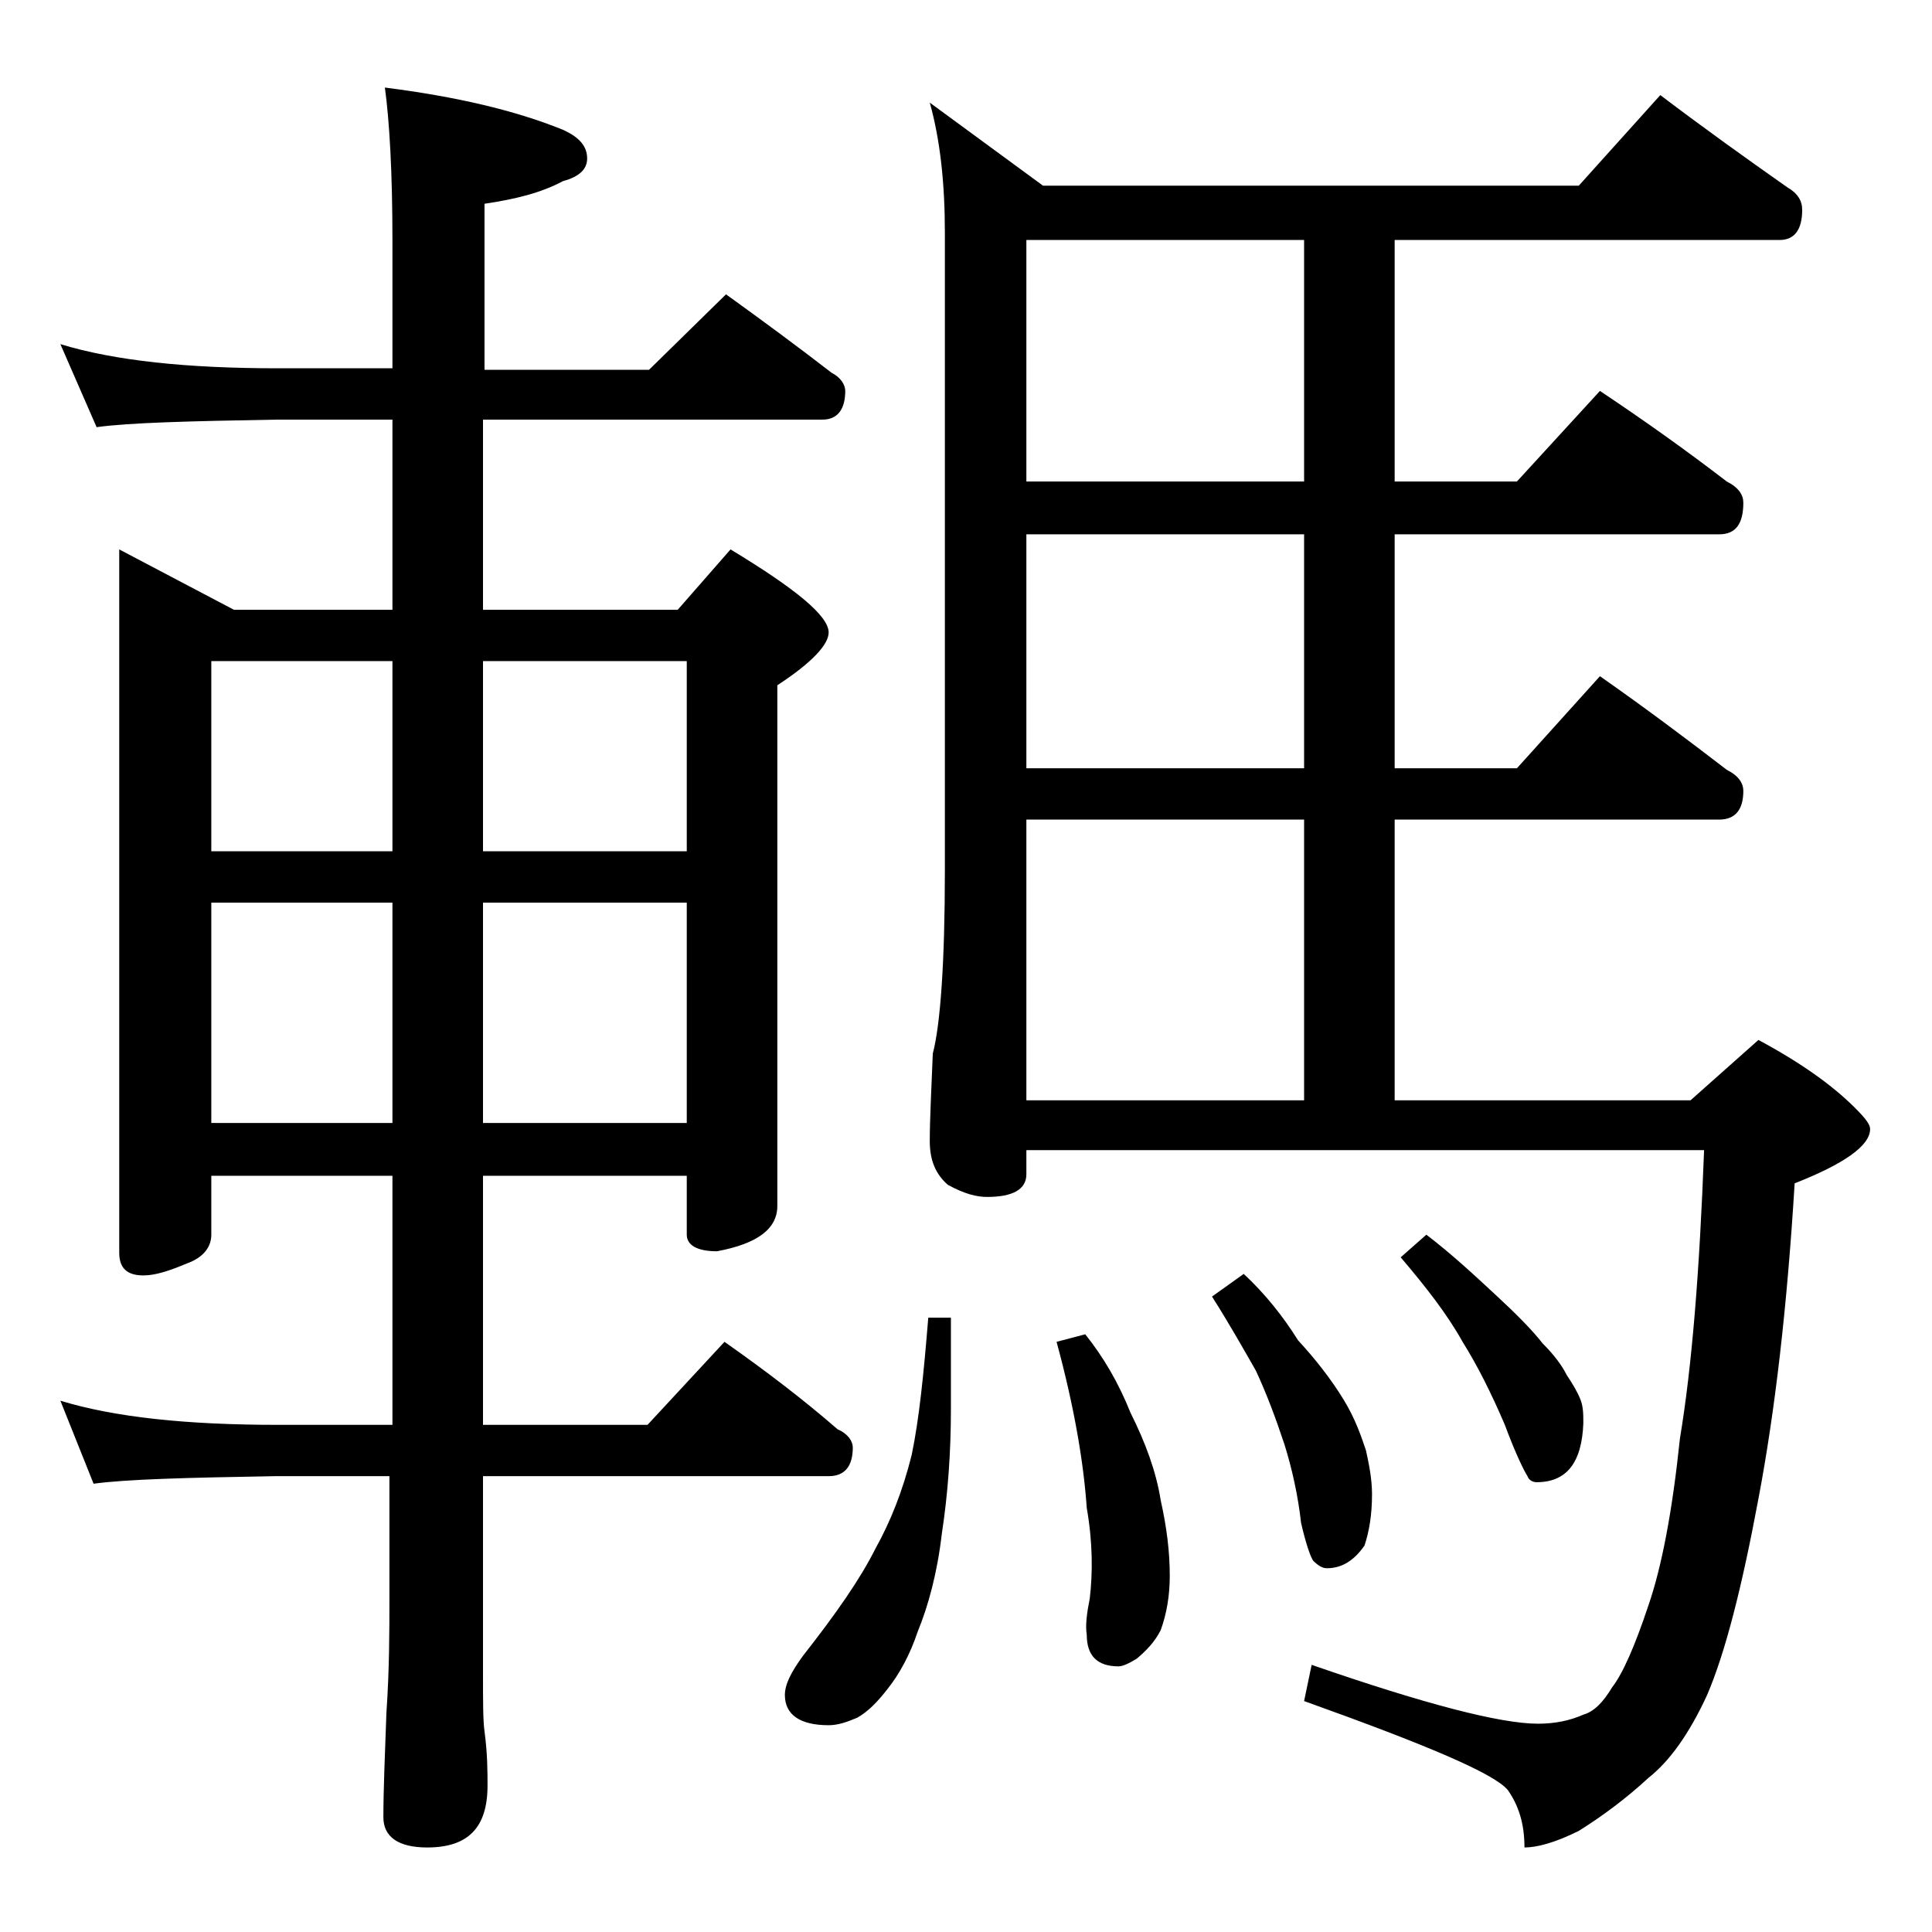<?xml version="1.0" encoding="utf-8"?>
<!-- Generator: Adobe Illustrator 18.0.0, SVG Export Plug-In . SVG Version: 6.00 Build 0)  -->
<!DOCTYPE svg PUBLIC "-//W3C//DTD SVG 1.1//EN" "http://www.w3.org/Graphics/SVG/1.1/DTD/svg11.dtd">
<svg version="1.1" id="Layer_1" xmlns="http://www.w3.org/2000/svg" xmlns:xlink="http://www.w3.org/1999/xlink" x="0px" y="0px"
	 viewBox="0 0 128 128" enable-background="new 0 0 128 128" xml:space="preserve">
<path d="M4,22.8c3.6,1.1,8.4,1.6,14.4,1.6H26v-8.5c0-4.5-0.2-7.9-0.5-10.1c4.7,0.6,8.6,1.5,11.8,2.8c1.1,0.5,1.6,1.1,1.6,1.9
	c0,0.7-0.5,1.2-1.6,1.5c-1.5,0.8-3.2,1.2-5.2,1.5v11h10.9l5.1-5c2.5,1.8,4.8,3.5,7,5.2c0.6,0.3,0.9,0.8,0.9,1.2
	c0,1.2-0.5,1.9-1.5,1.9H32v12.6h12.9l3.5-4c4.3,2.6,6.5,4.4,6.5,5.5c0,0.8-1.1,2-3.4,3.5v34.5c0,1.5-1.3,2.5-4,3c-1.3,0-2-0.4-2-1.1
	v-3.9H32v16.5h10.9l5.1-5.5c2.7,1.9,5.2,3.8,7.5,5.8c0.7,0.3,1,0.8,1,1.2c0,1.2-0.5,1.9-1.6,1.9H32v13.1c0,1.8,0,3.1,0.1,3.8
	c0.2,1.5,0.2,2.7,0.2,3.6c0,2.8-1.3,4.1-4,4.1c-1.9,0-2.9-0.7-2.9-2c0-1.8,0.1-4.1,0.2-6.9c0.2-2.9,0.2-5.5,0.2-7.6v-8.1h-7.6
	c-5.8,0.1-9.8,0.2-12,0.5L4,92.8c3.6,1.1,8.4,1.6,14.4,1.6H26V77.9H14v3.9c0,0.8-0.5,1.5-1.6,1.9c-1.2,0.5-2.1,0.8-2.9,0.8
	c-1.1,0-1.6-0.5-1.6-1.5V36.4l7.6,4H26V27.8h-7.6c-5.8,0.1-9.8,0.2-12,0.5L4,22.8z M14,56.4h12V43.8H14V56.4z M14,74.4h12V59.8H14
	V74.4z M32,43.8v12.6h13.5V43.8H32z M32,59.8v14.6h13.5V59.8H32z M61.5,87.3H63v6.1c0,2.8-0.2,5.6-0.6,8.2c-0.3,2.6-0.9,4.8-1.6,6.5
	c-0.5,1.5-1.2,2.8-2,3.8c-0.7,0.9-1.3,1.5-2,1.9c-0.7,0.3-1.3,0.5-1.9,0.5c-1.9,0-2.9-0.7-2.9-2c0-0.7,0.4-1.5,1.2-2.6
	c2.2-2.8,3.8-5.1,4.8-7.1c1-1.8,1.8-3.8,2.4-6.2C60.9,94,61.2,91,61.5,87.3z M110,6.3c2.9,2.2,5.7,4.2,8.4,6.1c0.7,0.4,1,0.9,1,1.5
	c0,1.3-0.5,2-1.5,2H92.4v16h8.1l5.5-6c3,2,5.8,4,8.4,6c0.8,0.4,1.1,0.9,1.1,1.4c0,1.4-0.5,2.1-1.6,2.1H92.4v15.5h8.1l5.5-6.1
	c3,2.1,5.8,4.2,8.4,6.2c0.8,0.4,1.1,0.9,1.1,1.4c0,1.2-0.5,1.9-1.6,1.9H92.4v18.6H112l4.5-4c2.8,1.5,4.9,3,6.4,4.5
	c0.7,0.7,1,1.1,1,1.4c0,1.1-1.7,2.3-5,3.6c-0.5,8.2-1.3,15.1-2.4,20.9c-1.1,5.9-2.2,10.2-3.4,13c-1.2,2.6-2.5,4.4-3.9,5.5
	c-1.4,1.3-3,2.5-4.6,3.5c-1.6,0.8-2.8,1.1-3.6,1.1c0-1.6-0.4-2.8-1.1-3.8c-0.9-1.1-5.4-3-13.5-5.9l0.5-2.4c7.5,2.6,12.5,3.9,15,3.9
	c1.1,0,2.1-0.2,3-0.6c0.7-0.2,1.3-0.8,1.9-1.8c0.7-0.9,1.5-2.7,2.4-5.4c0.9-2.6,1.6-6.3,2.1-11.1c0.8-4.8,1.3-11.1,1.6-19.1H68v1.6
	c0,1-0.9,1.5-2.6,1.5c-0.7,0-1.5-0.2-2.6-0.8c-0.8-0.7-1.2-1.6-1.2-2.9c0-1.4,0.1-3.3,0.2-5.8c0.5-1.9,0.8-6,0.8-12.1V15.4
	c0-3.2-0.3-6.1-1-8.6l7.5,5.5h35.5L110,6.3z M86.4,31.9v-16H68v16H86.4z M86.4,50.9V35.4H68v15.5H86.4z M68,72.9h18.4V54.3H68V72.9z
	 M71.9,88.4c1.2,1.5,2.2,3.2,3,5.2c1,2,1.7,3.9,2,5.8c0.4,1.8,0.6,3.4,0.6,5c0,1.3-0.2,2.5-0.6,3.6c-0.4,0.8-1,1.4-1.6,1.9
	c-0.5,0.3-0.9,0.5-1.2,0.5c-1.4,0-2.1-0.7-2.1-2.1c-0.1-0.6,0-1.4,0.2-2.4c0.2-1.7,0.2-3.7-0.2-6c-0.2-2.9-0.8-6.6-2-11L71.9,88.4z
	 M82.4,84.4c1.4,1.3,2.6,2.8,3.6,4.4c1.2,1.3,2.2,2.6,3,3.9c0.8,1.3,1.2,2.5,1.5,3.4c0.2,0.9,0.4,1.9,0.4,2.9c0,1.4-0.2,2.5-0.5,3.4
	c-0.7,1-1.5,1.5-2.5,1.5c-0.3,0-0.6-0.2-0.9-0.5c-0.2-0.3-0.5-1.2-0.8-2.5c-0.2-1.8-0.6-3.6-1.1-5.2c-0.6-1.8-1.2-3.4-1.9-4.9
	c-0.8-1.4-1.7-3-2.9-4.9L82.4,84.4z M94.5,81.8c1.7,1.3,3.2,2.7,4.6,4c1.3,1.2,2.4,2.3,3.1,3.2c0.8,0.8,1.3,1.5,1.6,2.1
	c0.4,0.6,0.7,1.1,0.9,1.6c0.2,0.5,0.2,1,0.2,1.6c-0.1,2.6-1.1,3.9-3.1,3.9c-0.2,0-0.5-0.1-0.6-0.4c-0.2-0.3-0.8-1.5-1.5-3.4
	c-0.9-2.1-1.8-3.9-2.8-5.5c-1-1.8-2.4-3.6-4.1-5.6L94.5,81.8z"/>
</svg>
